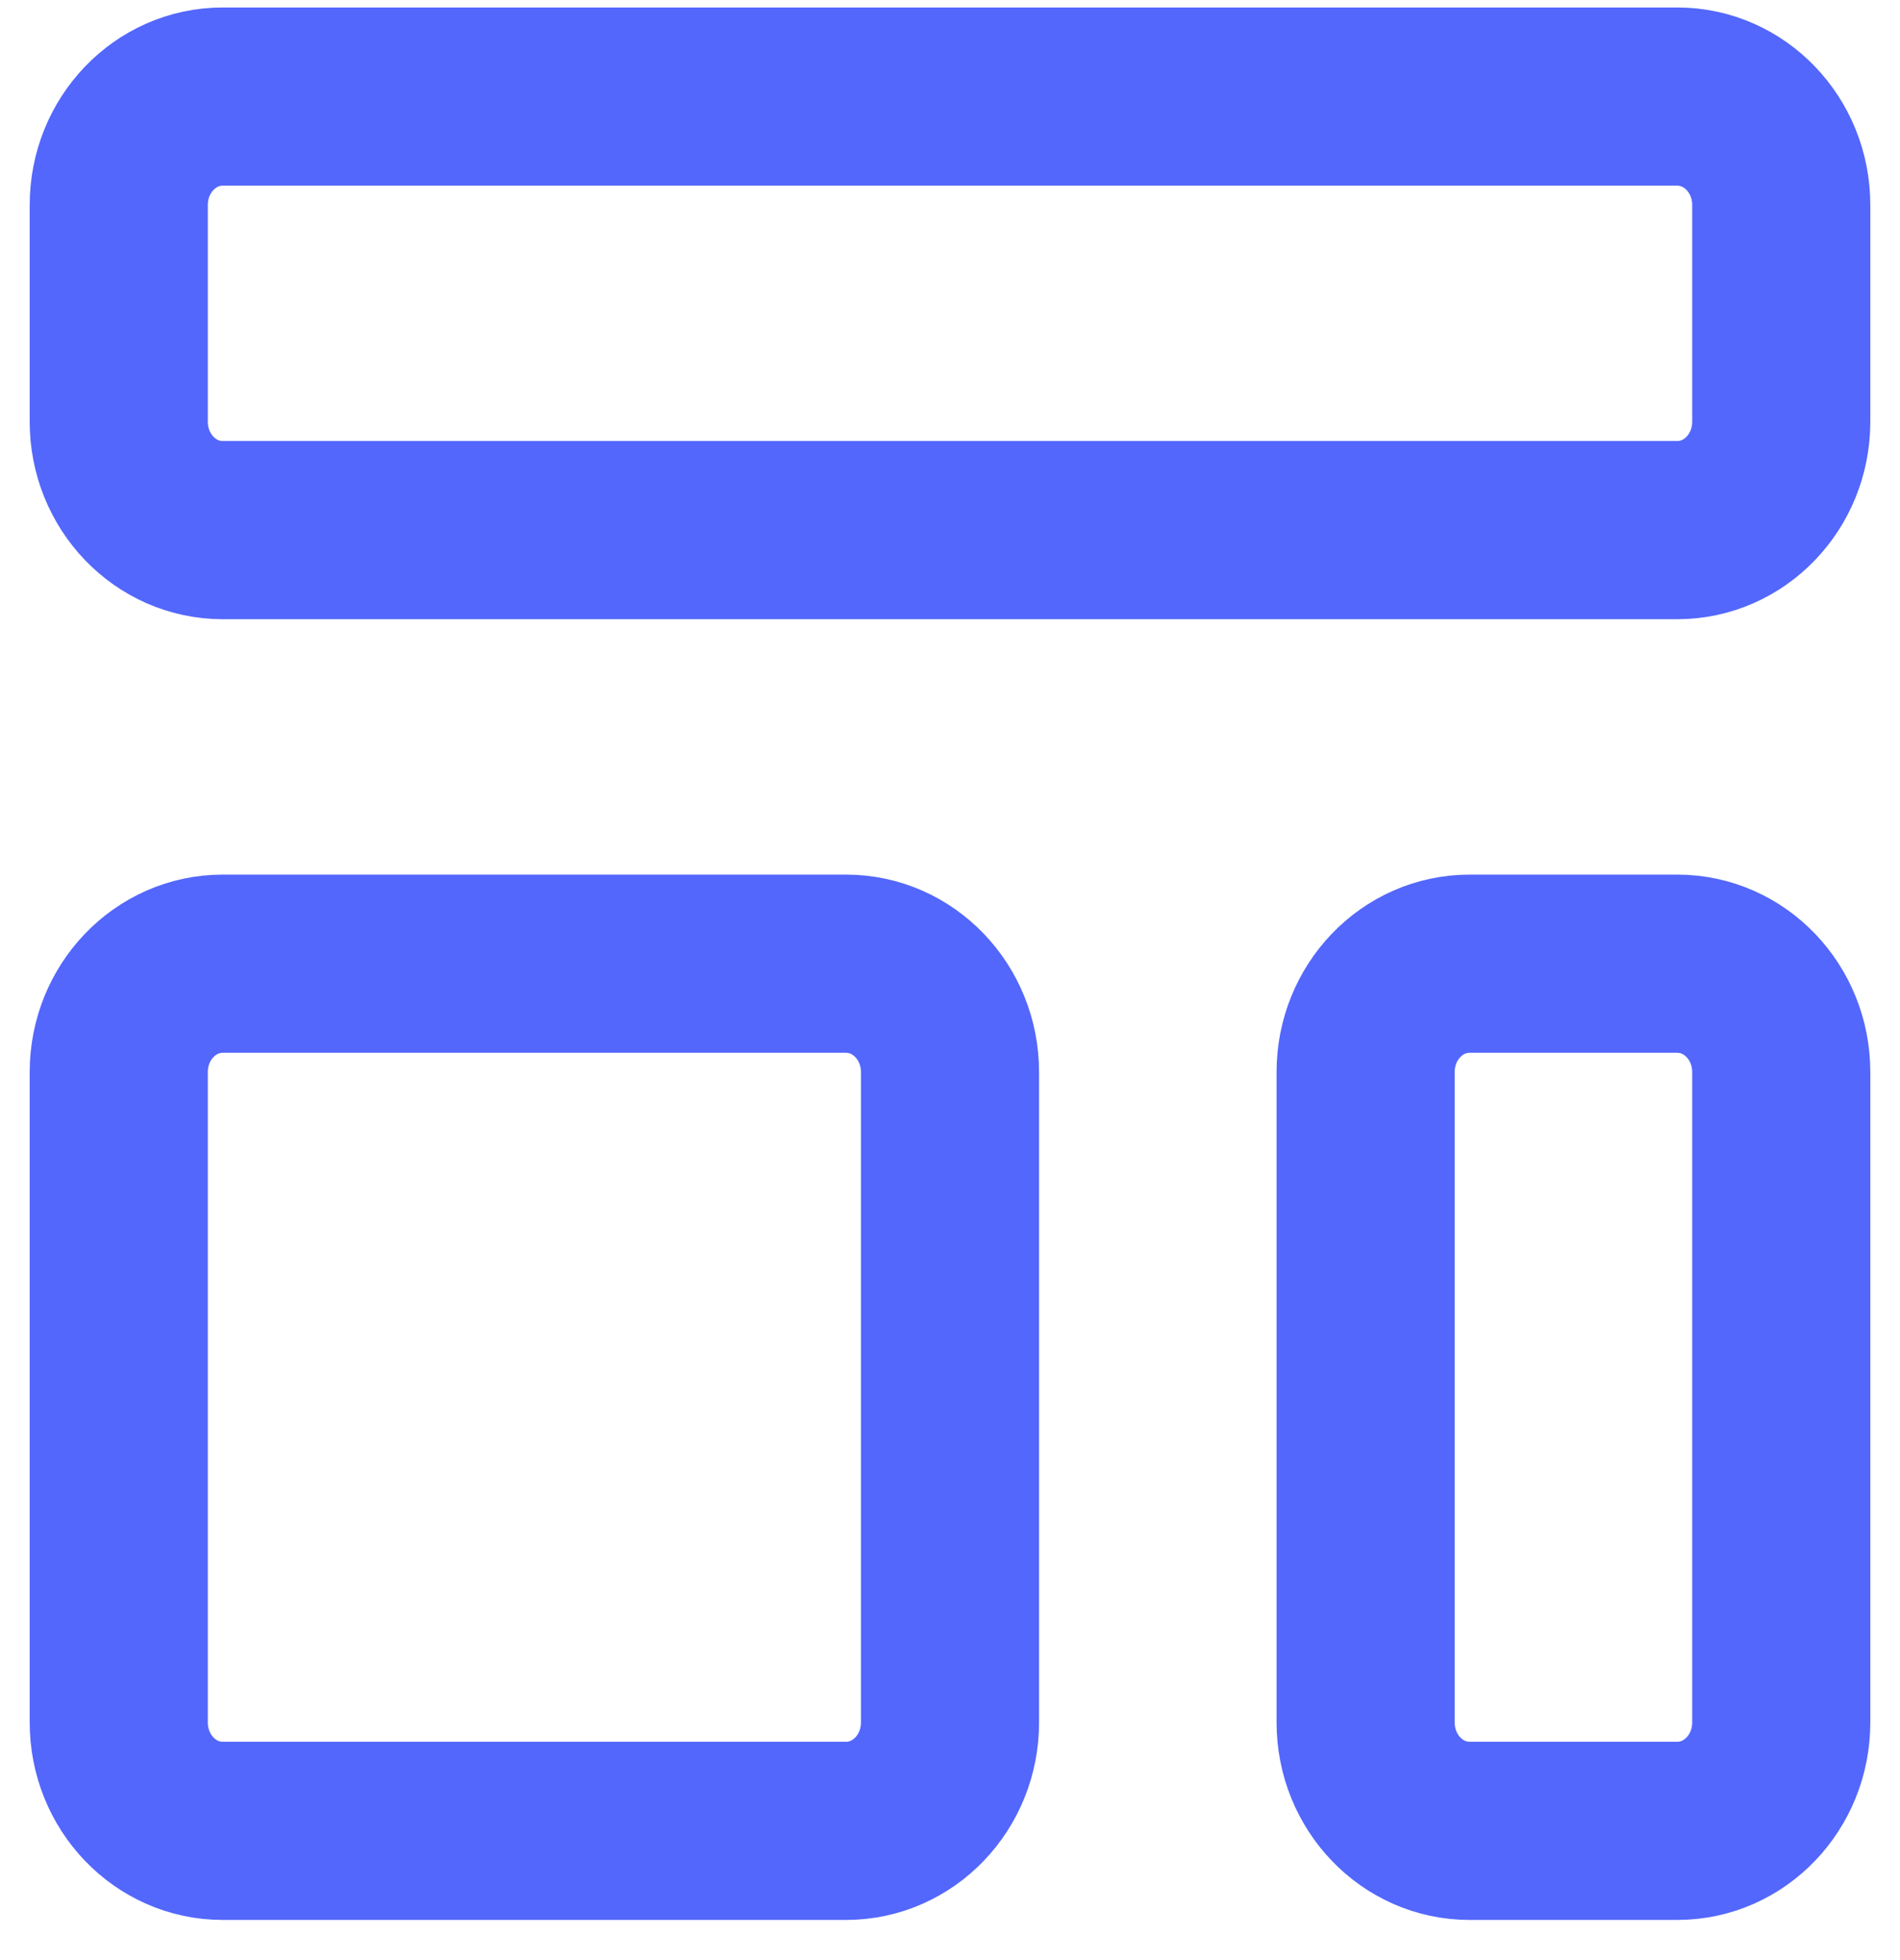 <svg width="32" height="33" viewBox="0 0 32 33" fill="none" xmlns="http://www.w3.org/2000/svg">
<path d="M2 3.451C2 2.443 2.784 1.626 3.75 1.626H28.25C29.216 1.626 30 2.443 30 3.451V7.1C30 8.108 29.216 8.925 28.25 8.925H3.75C2.784 8.925 2 8.108 2 7.1V3.451Z" stroke="#5367FC" stroke-width="3" stroke-linecap="round" stroke-linejoin="round"/>
<path d="M2 18.049C2 17.042 2.784 16.225 3.75 16.225H14.25C15.216 16.225 16 17.042 16 18.049V28.999C16 30.007 15.216 30.824 14.25 30.824H3.75C2.784 30.824 2 30.007 2 28.999V18.049Z" stroke="#5367FC" stroke-width="3" stroke-linecap="round" stroke-linejoin="round"/>
<path d="M23 18.049C23 17.042 23.784 16.225 24.75 16.225H28.25C29.216 16.225 30 17.042 30 18.049V28.999C30 30.007 29.216 30.824 28.25 30.824H24.75C23.784 30.824 23 30.007 23 28.999V18.049Z" stroke="#5367FC" stroke-width="3" stroke-linecap="round" stroke-linejoin="round"/>
</svg>
